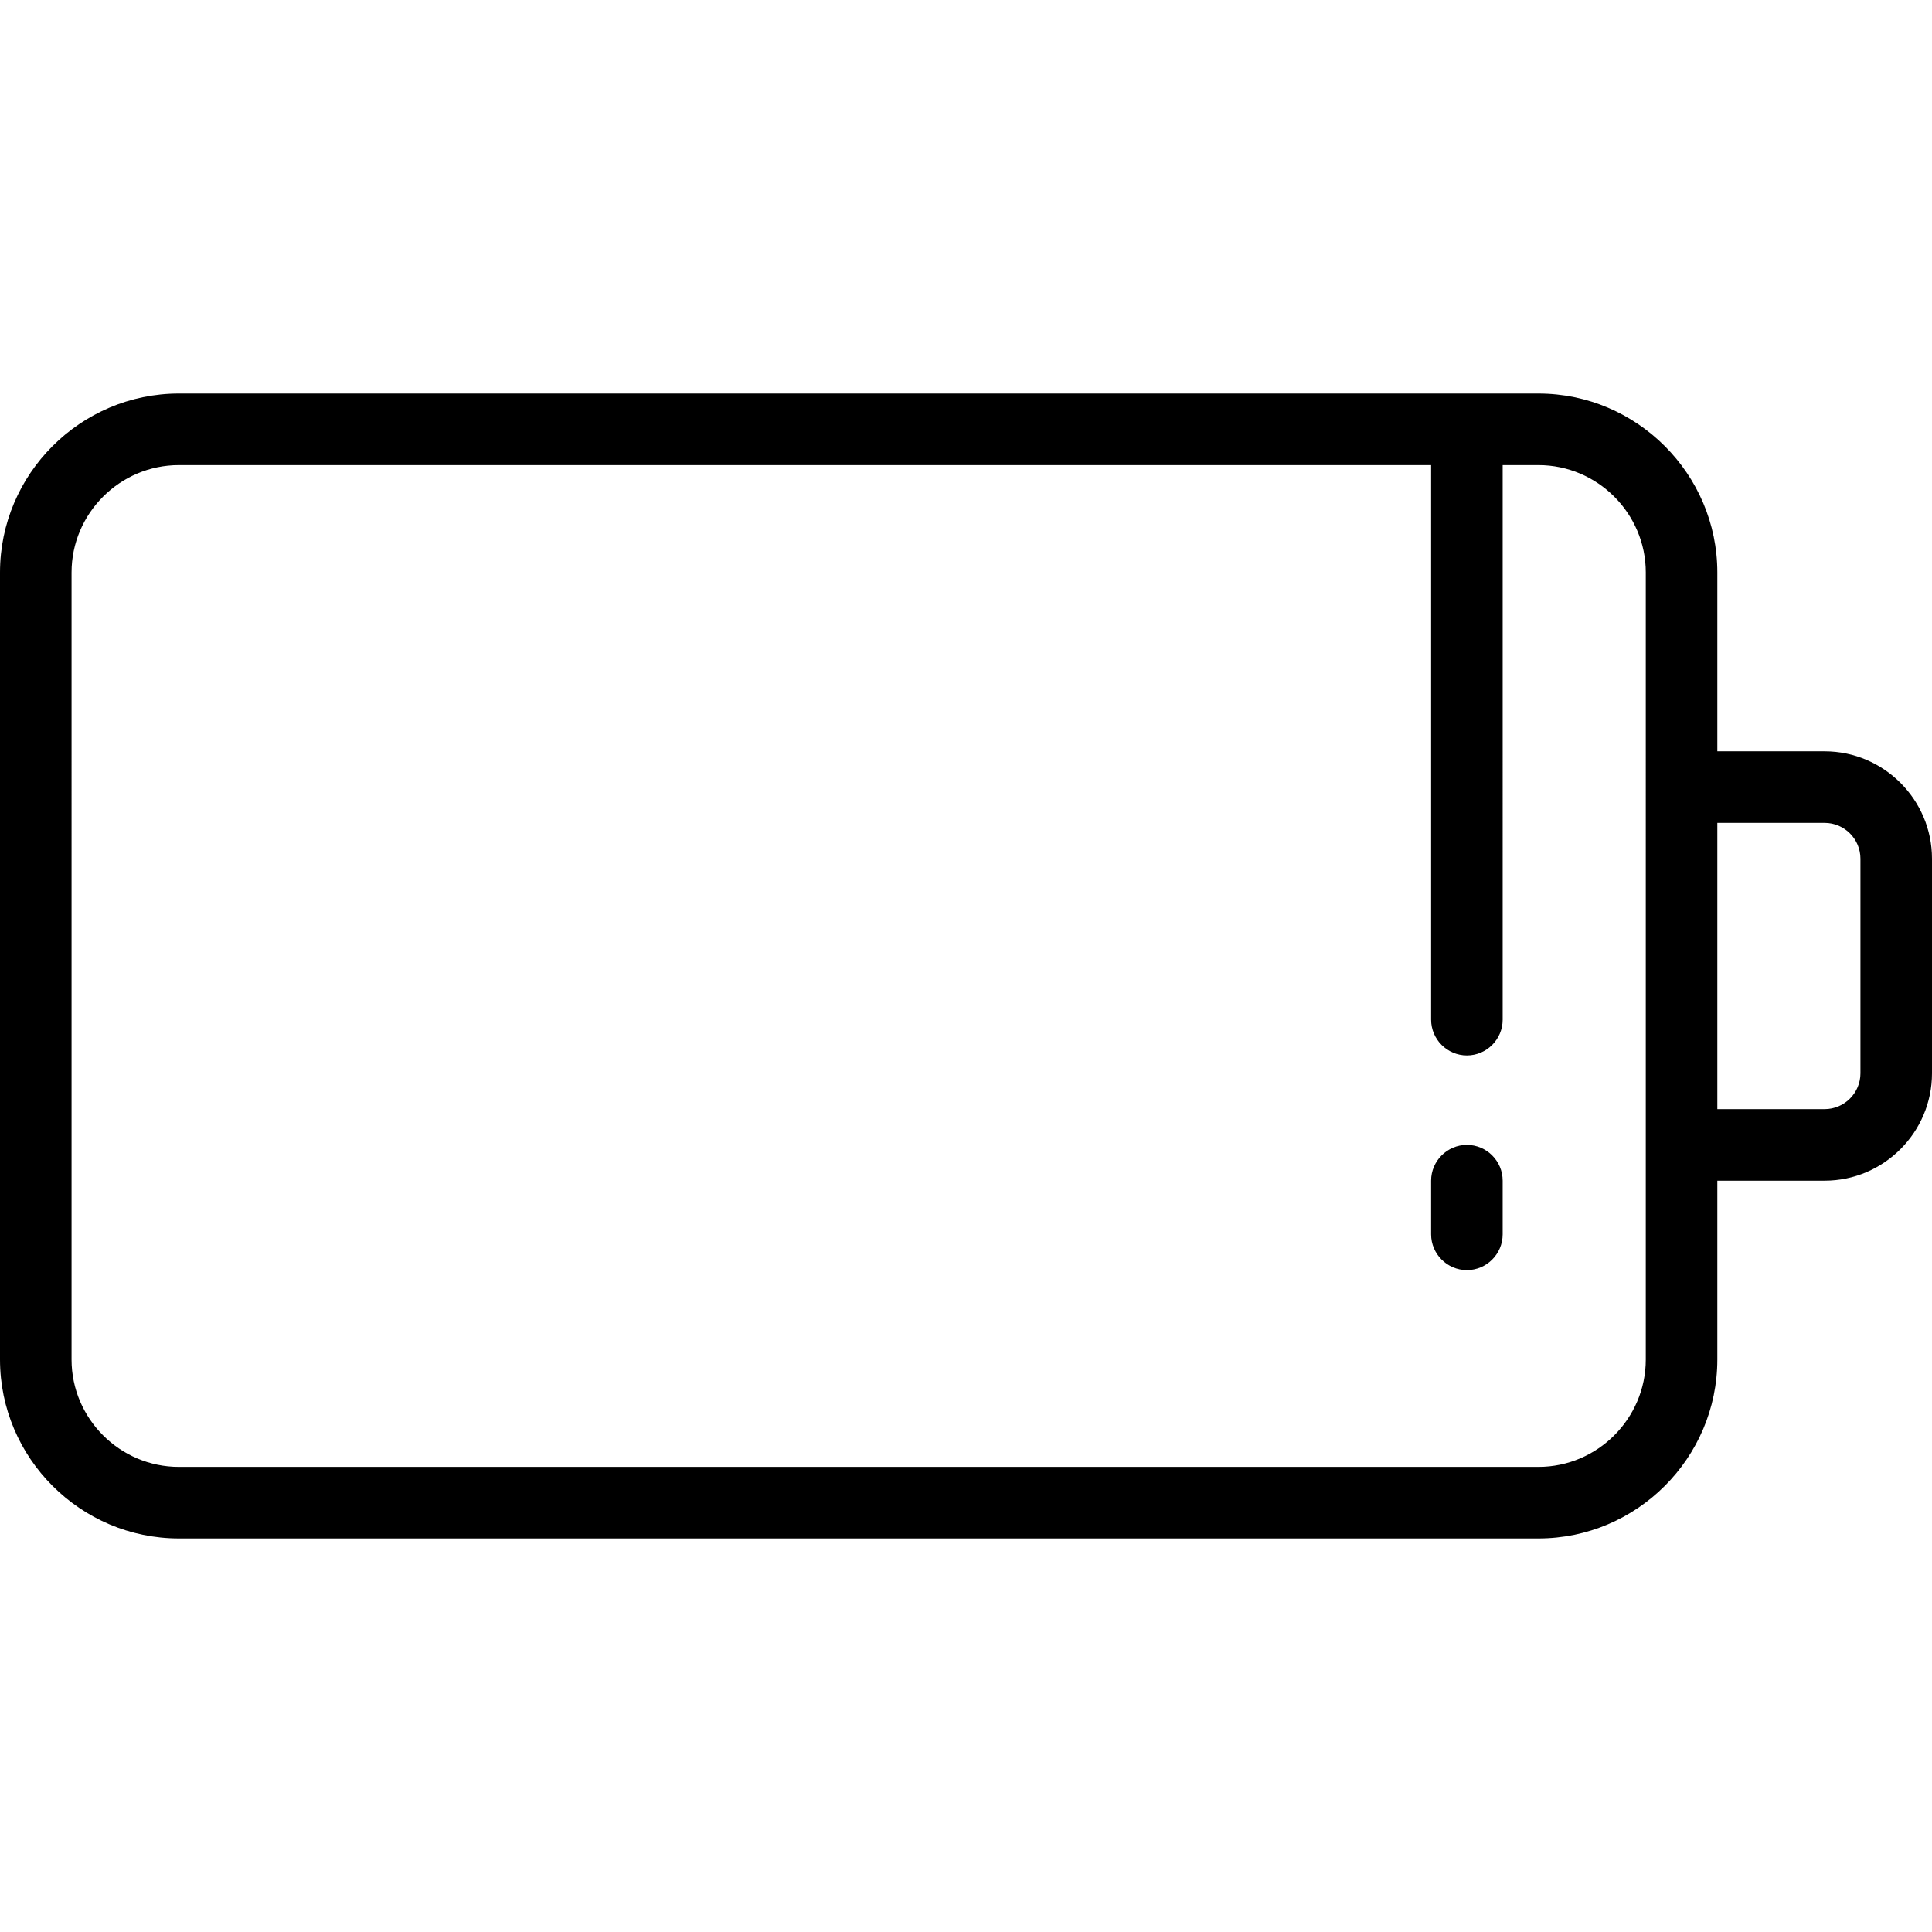 <?xml version="1.0" encoding="iso-8859-1"?>
<!-- Uploaded to: SVG Repo, www.svgrepo.com, Generator: SVG Repo Mixer Tools -->
<svg fill="#000000" height="800px" width="800px" version="1.1" id="Layer_1" xmlns="http://www.w3.org/2000/svg" xmlns:xlink="http://www.w3.org/1999/xlink" 
	 viewBox="0 0 432 432" xml:space="preserve">
<g>
	<g>
		<g>
			<path d="M408,168h-24v-40c0-22-18-40-40-40H40c-22,0-40,18-40,40v176c0,22,18,40,40,40h304c22,0,40-18,40-40v-40h24
				c13.2,0,24-10.8,24-24v-48C432,178.8,421.2,168,408,168z M368,304c0,13.2-10.8,24-24,24H40c-13.2,0-24-10.8-24-24V128
				c0-13.2,10.8-24,24-24h280v124c0,4.4,3.6,8,8,8c4.4,0,8-3.6,8-8V104h8c13.2,0,24,10.8,24,24V304z M416,240c0,4.4-3.6,8-8,8h-24
				v-64h24c4.4,0,8,3.6,8,8V240z"/>
			<path d="M328,256c-4.4,0-8,3.6-8,8v12c0,4.4,3.6,8,8,8c4.4,0,8-3.6,8-8v-12C336,259.6,332.4,256,328,256z"/>
		</g>
	</g>
</g>
</svg>